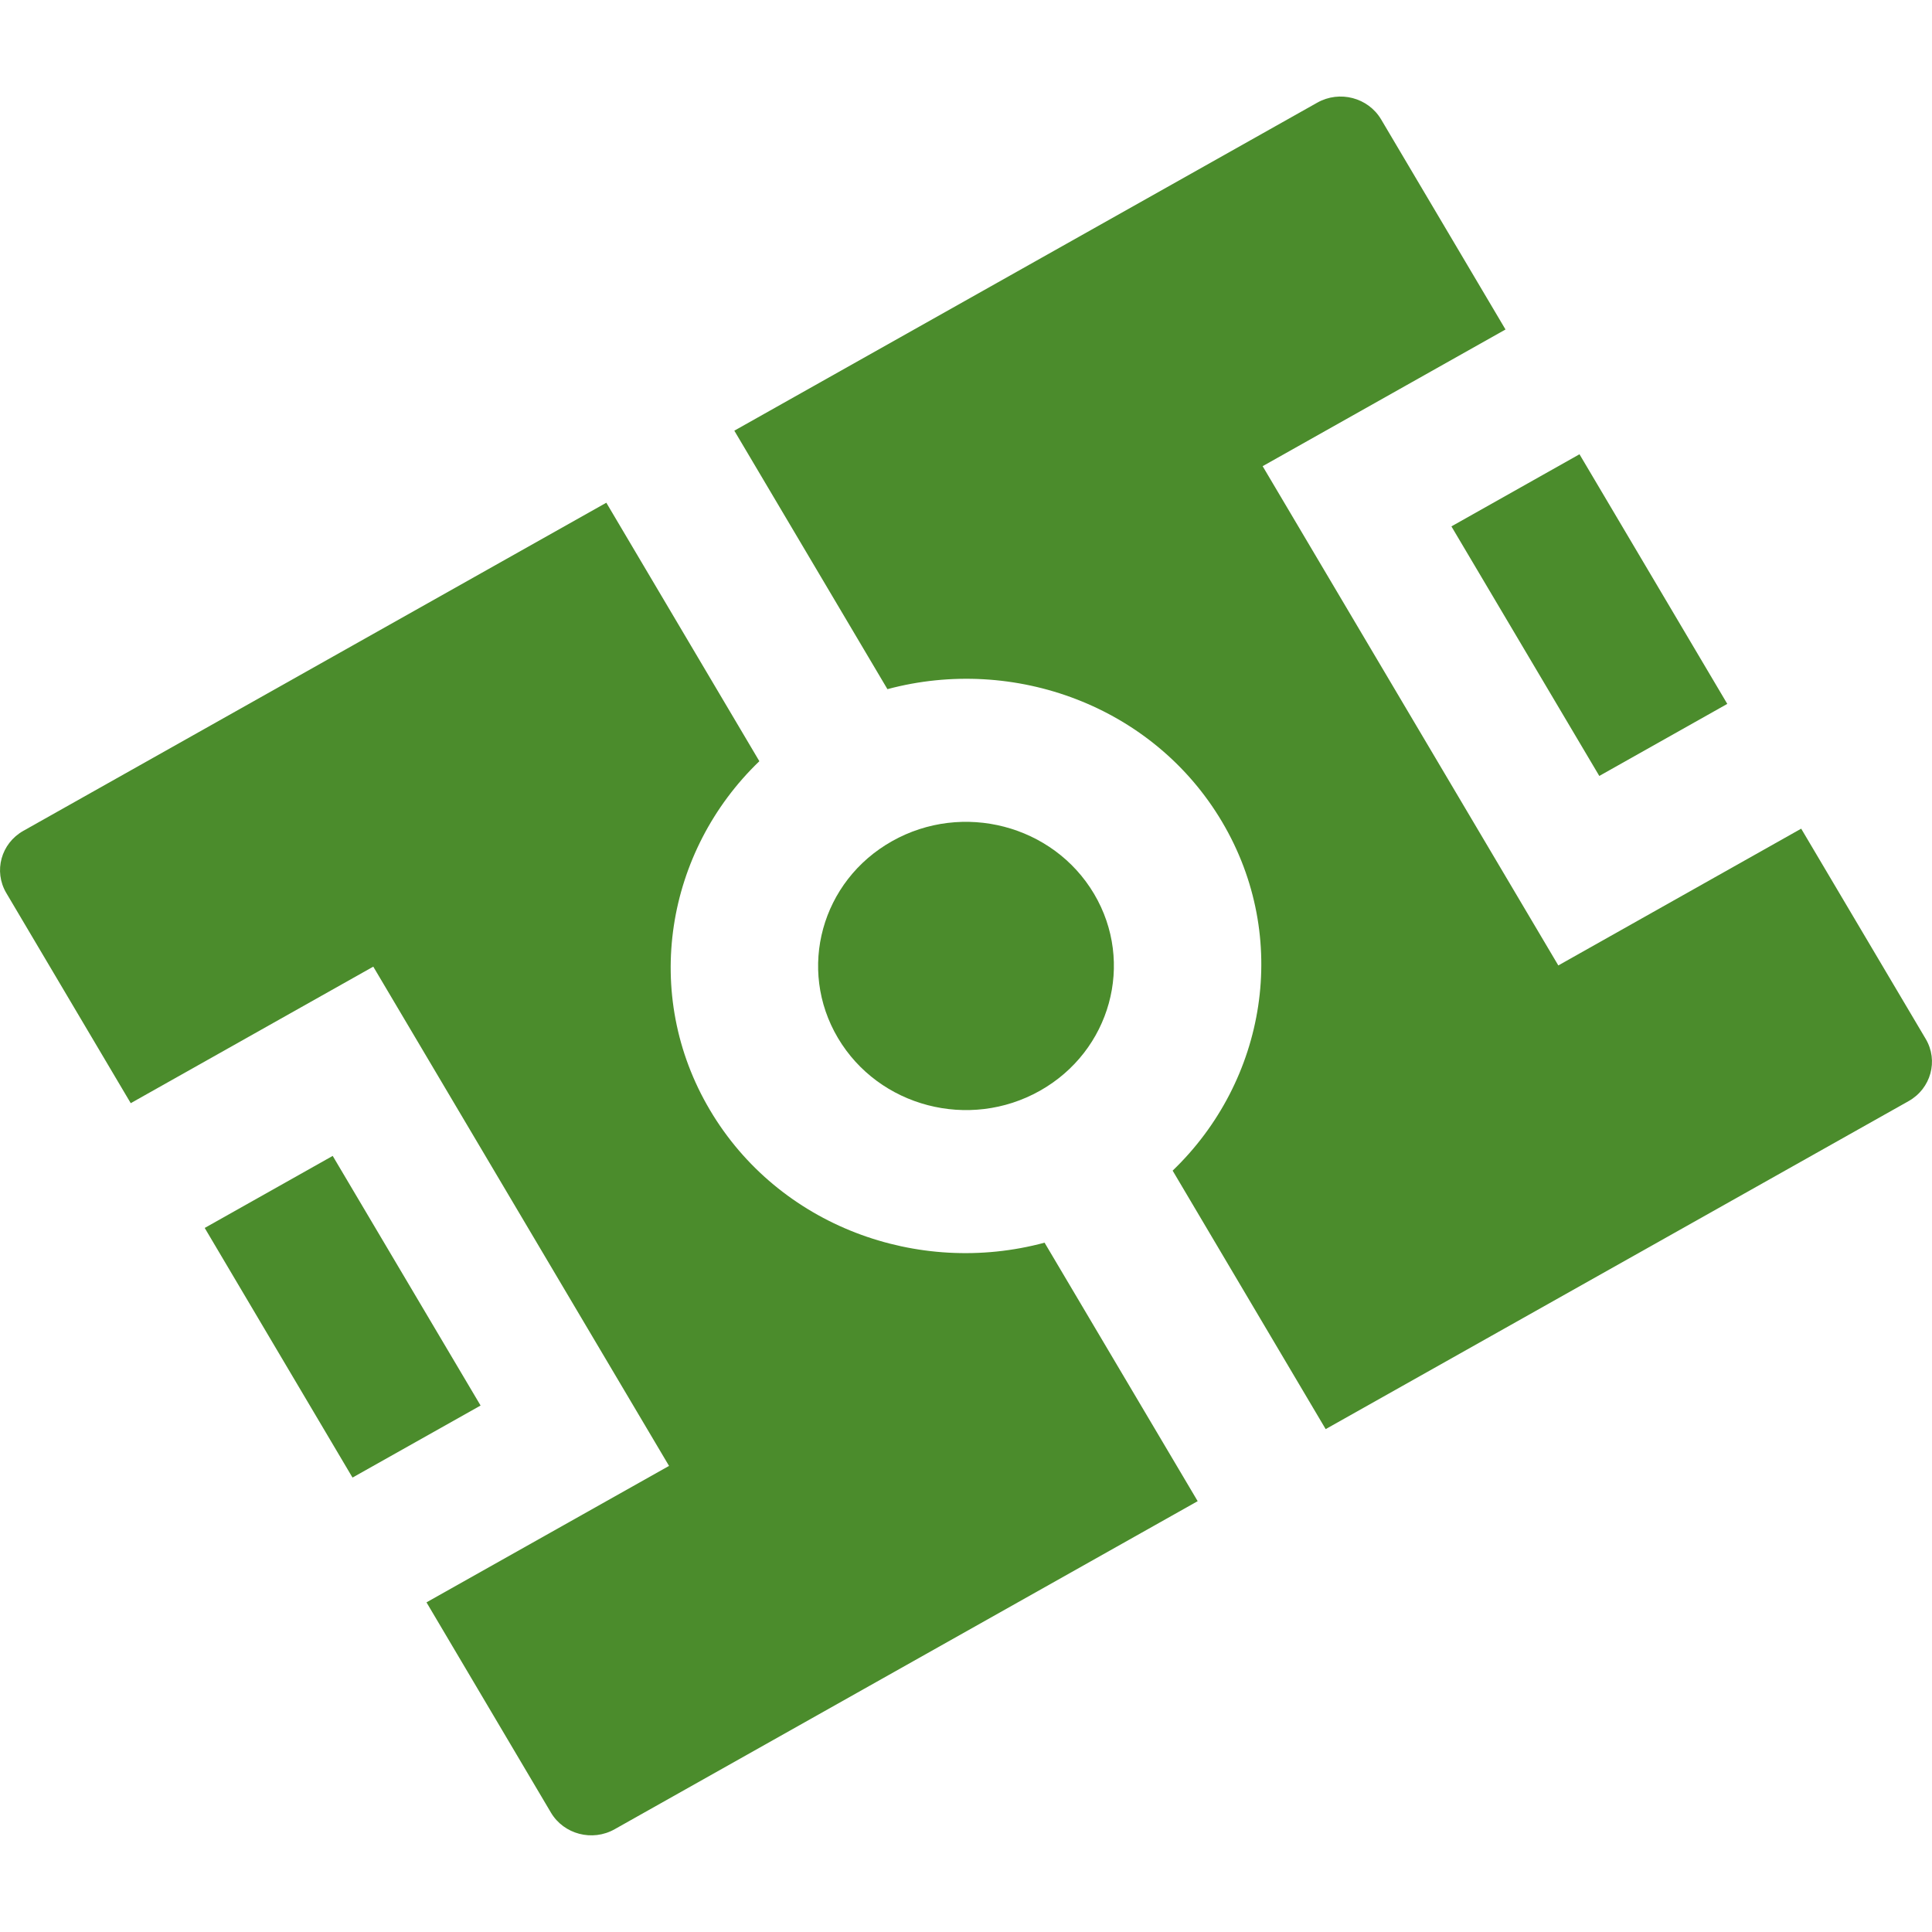 <svg width="24" height="24" viewBox="0 0 24 24" fill="none" xmlns="http://www.w3.org/2000/svg">
    <g clip-path="url(#clip0_15330_171599)">
        <path d="M9.122 5.35L11.024 8.561C12.597 8.139 14.328 8.769 15.181 10.209C16.034 11.649 15.729 13.426 14.567 14.542L16.468 17.753L23.71 13.678C23.987 13.522 24.082 13.176 23.922 12.906L22.375 10.294L19.358 11.993L15.685 5.791L18.702 4.093L17.156 1.482C16.995 1.212 16.641 1.119 16.364 1.275L9.122 5.35Z"
              fill="#4B8C2C"/>
        <path d="M8.819 13.789C7.966 12.349 8.271 10.573 9.433 9.456L7.532 6.245L0.29 10.321C0.013 10.477 -0.082 10.822 0.078 11.093L1.624 13.704L4.637 12.008L8.311 18.21L5.298 19.905L6.844 22.517C7.004 22.787 7.359 22.88 7.636 22.723L14.878 18.648L12.976 15.437C11.403 15.861 9.672 15.23 8.819 13.789Z"
              fill="#4B8C2C"/>
        <path d="M4.133 14.359L2.543 15.254L4.379 18.355L5.97 17.46L4.133 14.359Z" fill="#4B8C2C"/>
        <path d="M19.621 5.643L18.03 6.539L19.867 9.639L21.457 8.744L19.621 5.643Z" fill="#4B8C2C"/>
        <path d="M12.918 13.55C13.797 13.055 14.098 11.96 13.591 11.104C13.083 10.248 11.96 9.955 11.082 10.449C10.203 10.943 9.902 12.038 10.409 12.894C10.917 13.751 12.04 14.044 12.918 13.55Z"
              fill="#4B8C2C"/>
    </g>
    <defs>
        <clipPath id="clip0_15330_171599">
            <rect width="24" height="24" fill="white"/>
        </clipPath>
    </defs>
</svg>
